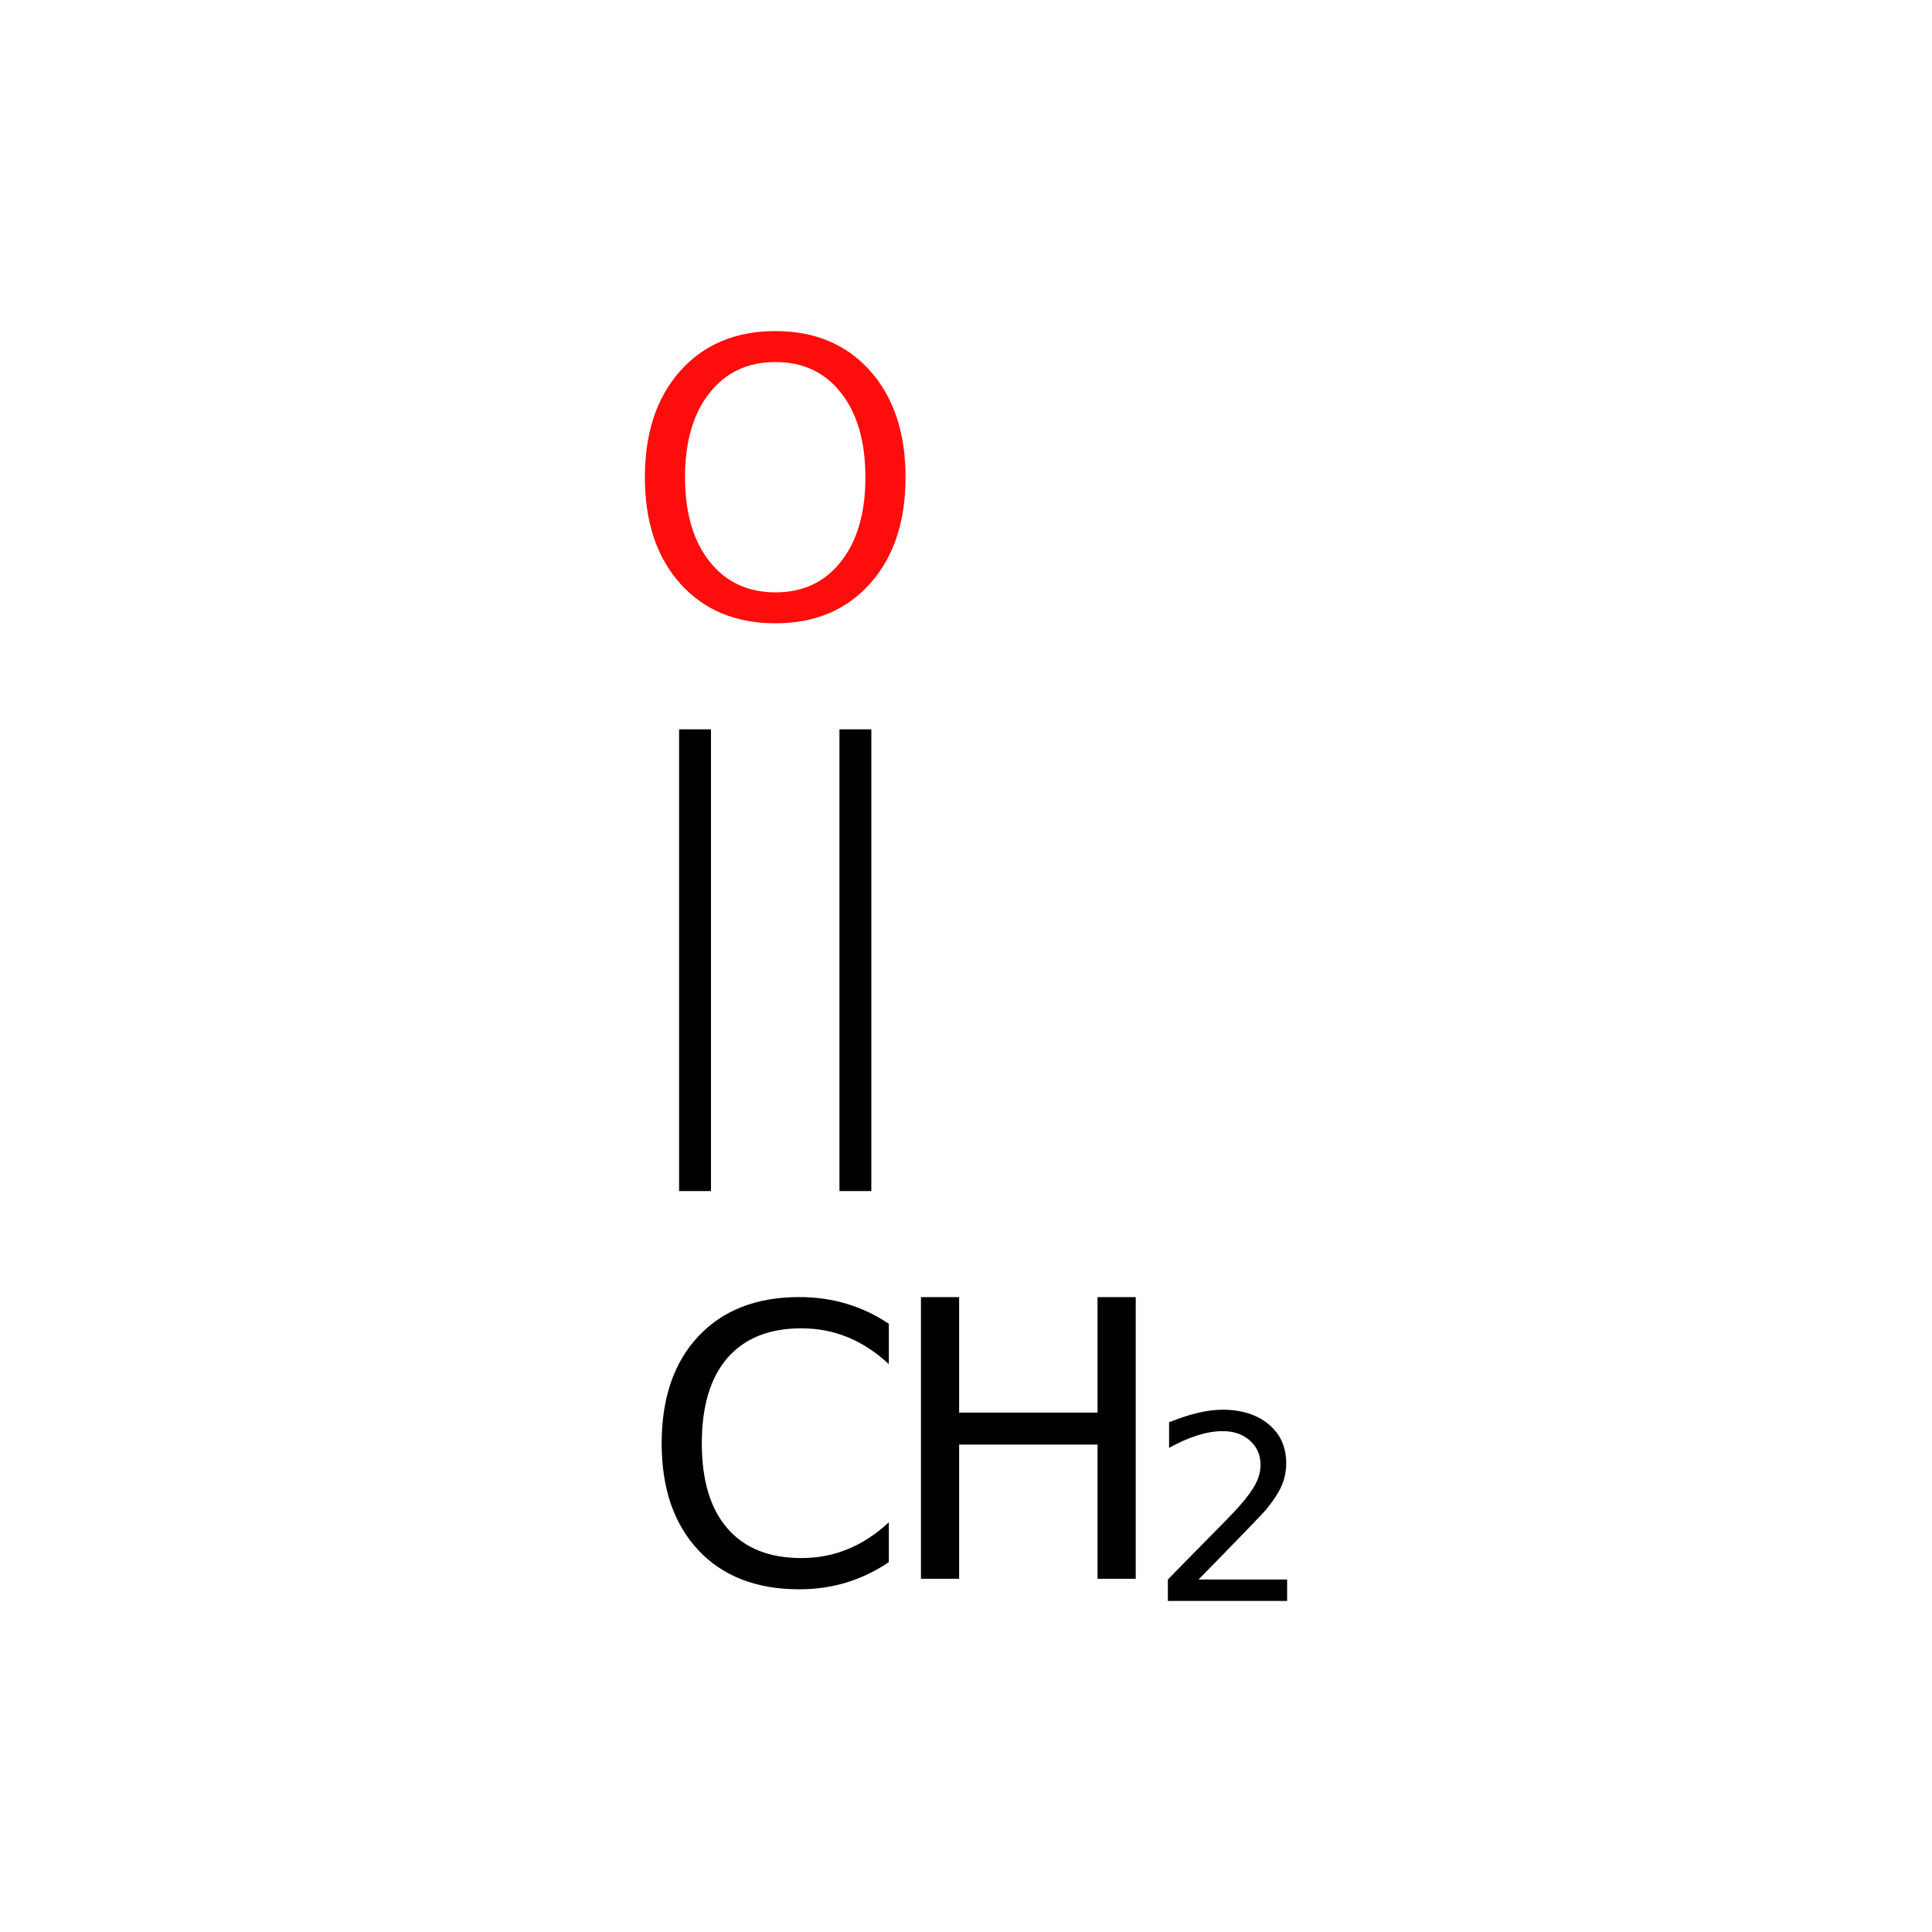 <svg xmlns="http://www.w3.org/2000/svg" xmlns:xlink="http://www.w3.org/1999/xlink" width="200" height="200" viewBox="0 0 200 200"><defs><g><g id="glyph-0-0"><path d="M 2 7.078 L 2 -28.203 L 22 -28.203 L 22 7.078 Z M 4.234 4.844 L 19.766 4.844 L 19.766 -25.953 L 4.234 -25.953 Z M 4.234 4.844 "></path></g><g id="glyph-0-1"><path d="M 15.766 -26.484 C 12.898 -26.484 10.625 -25.414 8.938 -23.281 C 7.25 -21.145 6.406 -18.234 6.406 -14.547 C 6.406 -10.879 7.25 -7.977 8.938 -5.844 C 10.625 -3.707 12.898 -2.641 15.766 -2.641 C 18.629 -2.641 20.895 -3.707 22.562 -5.844 C 24.238 -7.977 25.078 -10.879 25.078 -14.547 C 25.078 -18.234 24.238 -21.145 22.562 -23.281 C 20.895 -25.414 18.629 -26.484 15.766 -26.484 Z M 15.766 -29.688 C 19.848 -29.688 23.113 -28.316 25.562 -25.578 C 28.008 -22.836 29.234 -19.16 29.234 -14.547 C 29.234 -9.953 28.008 -6.285 25.562 -3.547 C 23.113 -0.805 19.848 0.562 15.766 0.562 C 11.66 0.562 8.379 -0.801 5.922 -3.531 C 3.473 -6.27 2.25 -9.941 2.25 -14.547 C 2.25 -19.16 3.473 -22.836 5.922 -25.578 C 8.379 -28.316 11.66 -29.688 15.766 -29.688 Z M 15.766 -29.688 "></path></g><g id="glyph-0-2"><path d="M 25.766 -26.922 L 25.766 -22.75 C 24.43 -23.988 23.016 -24.914 21.516 -25.531 C 20.016 -26.145 18.414 -26.453 16.719 -26.453 C 13.383 -26.453 10.832 -25.43 9.062 -23.391 C 7.289 -21.348 6.406 -18.398 6.406 -14.547 C 6.406 -10.711 7.289 -7.773 9.062 -5.734 C 10.832 -3.691 13.383 -2.672 16.719 -2.672 C 18.414 -2.672 20.016 -2.977 21.516 -3.594 C 23.016 -4.207 24.43 -5.133 25.766 -6.375 L 25.766 -2.25 C 24.379 -1.312 22.914 -0.609 21.375 -0.141 C 19.832 0.328 18.203 0.562 16.484 0.562 C 12.066 0.562 8.586 -0.785 6.047 -3.484 C 3.516 -6.191 2.25 -9.879 2.25 -14.547 C 2.25 -19.234 3.516 -22.926 6.047 -25.625 C 8.586 -28.332 12.066 -29.688 16.484 -29.688 C 18.234 -29.688 19.879 -29.453 21.422 -28.984 C 22.961 -28.523 24.41 -27.836 25.766 -26.922 Z M 25.766 -26.922 "></path></g><g id="glyph-0-3"><path d="M 3.922 -29.156 L 7.875 -29.156 L 7.875 -17.203 L 22.203 -17.203 L 22.203 -29.156 L 26.156 -29.156 L 26.156 0 L 22.203 0 L 22.203 -13.891 L 7.875 -13.891 L 7.875 0 L 3.922 0 Z M 3.922 -29.156 "></path></g><g id="glyph-1-0"><path d="M 1.328 4.719 L 1.328 -18.812 L 14.672 -18.812 L 14.672 4.719 Z M 2.828 3.234 L 13.172 3.234 L 13.172 -17.312 L 2.828 -17.312 Z M 2.828 3.234 "></path></g><g id="glyph-1-1"><path d="M 5.125 -2.219 L 14.297 -2.219 L 14.297 0 L 1.953 0 L 1.953 -2.219 C 2.953 -3.25 4.312 -4.633 6.031 -6.375 C 7.758 -8.113 8.844 -9.234 9.281 -9.734 C 10.125 -10.68 10.711 -11.484 11.047 -12.141 C 11.379 -12.797 11.547 -13.441 11.547 -14.078 C 11.547 -15.109 11.18 -15.945 10.453 -16.594 C 9.734 -17.25 8.789 -17.578 7.625 -17.578 C 6.801 -17.578 5.93 -17.43 5.016 -17.141 C 4.098 -16.859 3.117 -16.426 2.078 -15.844 L 2.078 -18.5 C 3.141 -18.926 4.129 -19.25 5.047 -19.469 C 5.973 -19.688 6.816 -19.797 7.578 -19.797 C 9.586 -19.797 11.191 -19.289 12.391 -18.281 C 13.598 -17.281 14.203 -15.938 14.203 -14.25 C 14.203 -13.445 14.051 -12.688 13.75 -11.969 C 13.445 -11.258 12.898 -10.414 12.109 -9.438 C 11.891 -9.188 11.195 -8.457 10.031 -7.25 C 8.875 -6.051 7.238 -4.375 5.125 -2.219 Z M 5.125 -2.219 "></path></g></g></defs><path fill="none" stroke-width="0.033" stroke-linecap="butt" stroke-linejoin="miter" stroke="rgb(0%, 0%, 0%)" stroke-opacity="1" stroke-miterlimit="10" d="M -0.083 0.261 L -0.083 0.739 " transform="matrix(100, 0, 0, 100, 80.25, 49.4)"></path><path fill="none" stroke-width="0.033" stroke-linecap="butt" stroke-linejoin="miter" stroke="rgb(0%, 0%, 0%)" stroke-opacity="1" stroke-miterlimit="10" d="M 0.083 0.261 L 0.083 0.739 " transform="matrix(100, 0, 0, 100, 80.25, 49.4)"></path><g fill="rgb(100%, 5.1%, 5.1%)" fill-opacity="1"><use xlink:href="#glyph-0-1" x="64.508" y="63.961"></use></g><g fill="rgb(0%, 0%, 0%)" fill-opacity="1"><use xlink:href="#glyph-0-2" x="66.246" y="163.961"></use></g><g fill="rgb(0%, 0%, 0%)" fill-opacity="1"><use xlink:href="#glyph-0-3" x="91.414" y="163.434"></use></g><g fill="rgb(0%, 0%, 0%)" fill-opacity="1"><use xlink:href="#glyph-1-1" x="118.945" y="165.73"></use></g></svg>